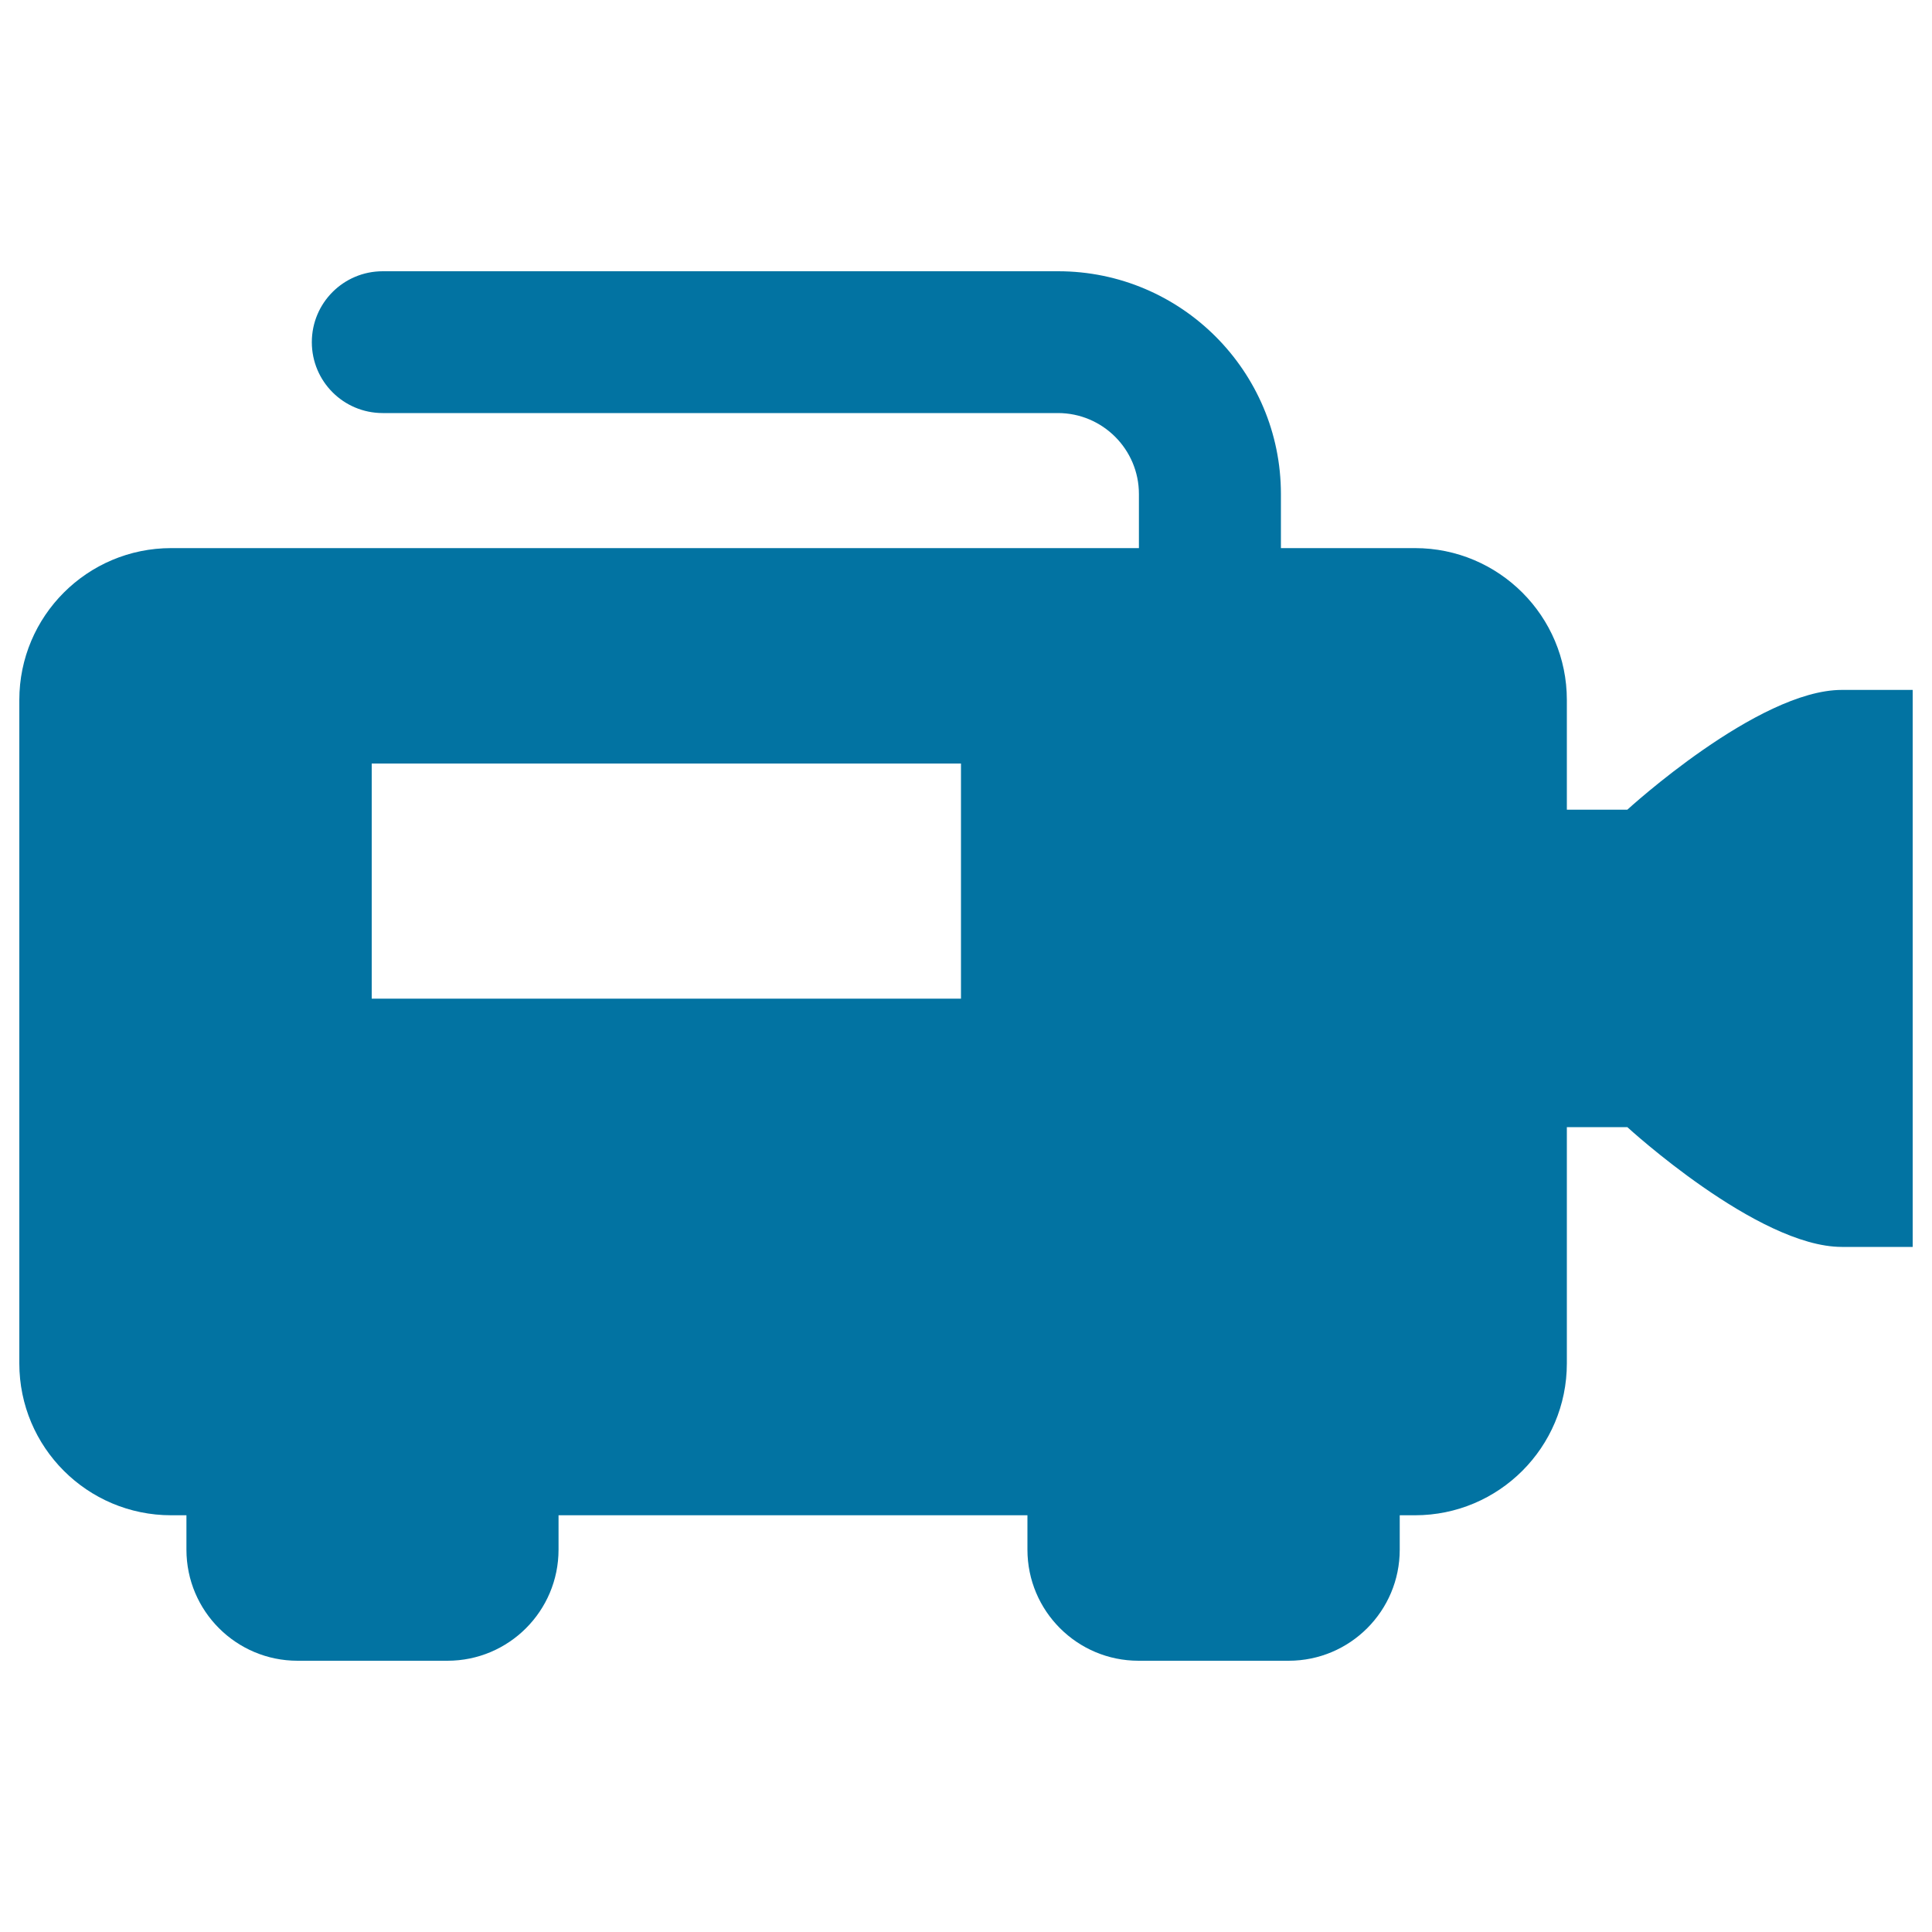 <svg xmlns="http://www.w3.org/2000/svg" viewBox="0 0 1000 1000" style="fill:#0273a2">
<title>Video Camera Side View SVG icon</title>
<g><path d="M953.3,357.1c-43.4,0-111,62-111,62h-31.3v-56.8c0-43.4-35.2-78.6-78.6-78.6H663v-28c0-63.6-51.7-115.3-115.3-115.3H198.1c-20.3,0-36.7,16.4-36.7,36.7c0,20.3,16.4,36.7,36.7,36.7h349.5c23.1,0,41.9,18.8,41.9,41.9v28H88.6c-43.4,0-78.6,35.2-78.6,78.6v343.4c0,43.4,35.2,78.6,78.6,78.6h7.9v17.8c0,31.8,25.8,57.5,57.5,57.5h77.6c31.8,0,57.5-25.8,57.5-57.5v-17.8h242.7v17.8c0,31.8,25.8,57.5,57.5,57.5H667c31.8,0,57.5-25.8,57.5-57.5v-17.8h7.9c43.4,0,78.6-35.2,78.6-78.6V583.4h31.3c0,0,67.5,62,111,62H990V357.1H953.3z M497.4,516.9h-305V395.2h305V516.9L497.4,516.9z"/></g>
</svg>